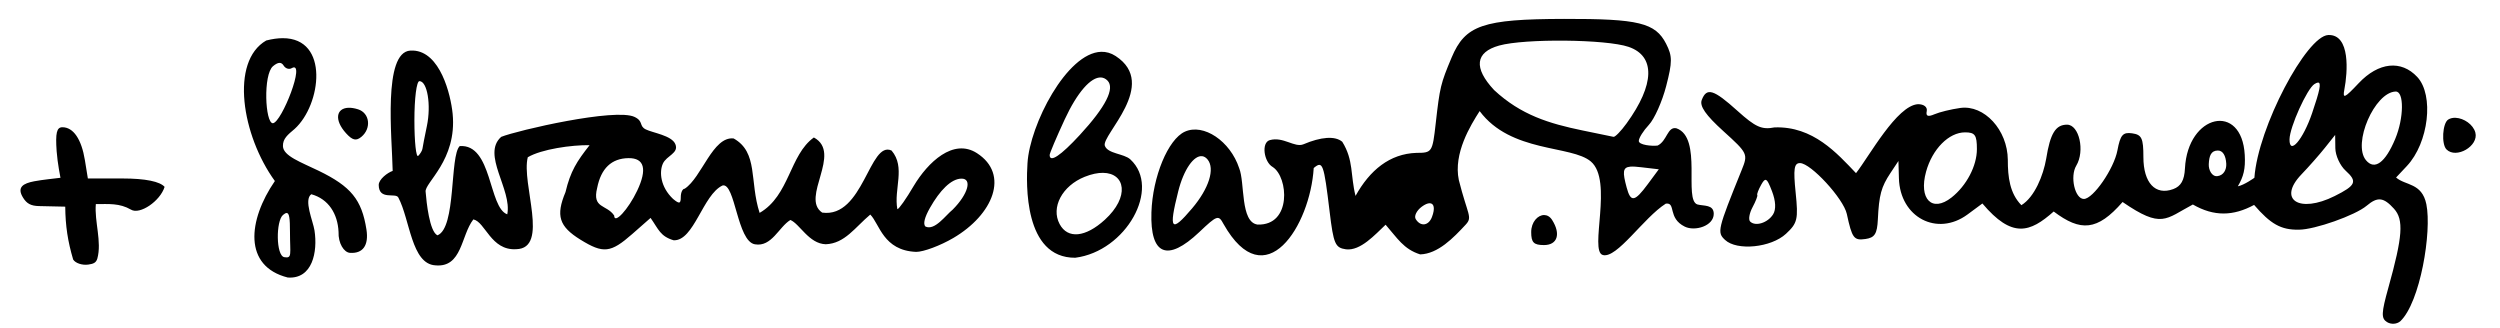 <?xml version="1.0" encoding="UTF-8" standalone="no"?>
<svg
   xmlns:dc="http://purl.org/dc/elements/1.1/"
   xmlns:cc="http://creativecommons.org/ns#"
   xmlns:rdf="http://www.w3.org/1999/02/22-rdf-syntax-ns#"
   xmlns:svg="http://www.w3.org/2000/svg"
   xmlns="http://www.w3.org/2000/svg"
   viewBox="0 0 610 80"
   height="80"
   width="610"
   version="1.1"
   id="svg2">
  <defs
     id="defs6" />
  <path
     id="path4140"
     d="m 381.619,4.611 c -19.818,0.049 -24.104,1.522 -27.422,9.422 -2.684,6.391 -2.884,7.223 -3.881,16.076 -0.792,7.033 -0.892,7.187 -4.693,7.191 -6.512,0.2 -11.408,4.232 -14.871,10.5 -1.275,-5.011 -0.424,-8.679 -3.236,-13.205 -1.761,-1.492 -5.197,-1.209 -9.477,0.609 -2.151,0.895 -4.908,-1.932 -8.201,-1.018 -2.15,0.597 -1.444,5.361 0.713,6.568 3.815,2.454 4.673,14.307 -3.691,14.041 -4.277,-0.555 -3.064,-10.26 -4.504,-13.771 -2.181,-6.607 -8.686,-10.976 -13.25,-8.896 -4.098,1.867 -7.874,10.981 -8.158,19.691 -0.341,10.437 3.897,12.186 11.672,4.816 4.376,-4.148 4.7,-4.257 5.928,-1.963 10.175,17.995 21.141,0.347 22,-13.676 2.208,-1.833 2.457,-1.153 3.885,10.674 0.951,7.878 1.35,8.79 4.004,9.166 3.532,0.405 7.047,-3.557 9.652,-6.006 2.845,3.242 4.365,5.957 8.43,7.242 4.355,-0.128 8.116,-4.032 11.123,-7.277 1.725,-1.861 0.471,-2.302 -1.689,-10.861 -1.366,-6.528 2.876,-13.382 5.08,-16.826 7.627,10.24 22.395,8.266 27.137,12.299 5.511,4.686 -0.466,21.842 2.91,22.812 3.416,0.982 9.96,-9.102 15.373,-12.531 2.557,-0.353 0.379,3.513 4.635,5.611 2.468,1.217 7.08,-0.163 7.066,-3.135 -0.011,-2.29 -2.401,-1.862 -3.967,-2.271 -3.468,-1.049 1.323,-16.339 -5.146,-18.594 -2.214,-0.475 -2.242,3.078 -4.576,4.215 -1.398,0.189 -4.6,-0.136 -4.6,-1.121 0,-0.721 1.104,-2.487 2.453,-3.924 1.349,-1.436 3.251,-5.691 4.225,-9.455 1.53,-5.915 1.528,-7.319 -0.014,-10.336 -2.613,-5.115 -6.714,-6.113 -24.908,-6.068 z m 186.467,3.936 c -5.273,0.211 -17.13,22.435 -18.015,34.831 0,0 -2.485,1.788 -4.042,2.083 1.401,-2.391 1.879,-4.223 1.692,-7.643 -0.708,-12.947 -13.925,-9.98 -14.592,3.275 -0.145,2.893 -0.971,4.349 -2.863,5.049 -4.36,1.613 -7.277,-1.519 -7.277,-7.809 0,-4.619 -0.403,-5.47 -2.742,-5.803 -2.271,-0.323 -2.886,0.39 -3.592,4.152 -0.845,4.505 -5.928,11.863 -8.193,11.863 -2.192,0 -3.44,-5.484 -1.85,-8.125 2.156,-3.58 0.711,-10 -2.25,-10 -2.796,0 -4.109,2.144 -5.09,8.311 -0.705,4.076 -2.83,9.358 -6.051,11.334 -2.834,-2.874 -3.321,-6.861 -3.312,-11.074 -0.062,-7.28 -5.747,-13.471 -11.611,-12.646 -2.232,0.314 -5.066,1.006 -6.297,1.539 -1.583,0.685 -2.132,0.465 -1.875,-0.748 0.213,-1.003 -0.675,-1.715 -2.135,-1.715 -5.163,0.311 -11.88,12.68 -15.121,16.83 -4.619,-4.837 -10.473,-11.5 -19.881,-11.164 -3.12,0.608 -4.639,-0.069 -9.035,-4.029 -5.846,-5.267 -7.528,-5.78 -8.725,-2.662 -0.571,1.489 0.963,3.698 5.275,7.602 5.958,5.394 6.048,5.585 4.479,9.465 -5.913,14.622 -6.056,15.221 -4.068,17.078 2.91,2.719 11.242,1.879 14.873,-1.498 2.803,-2.607 3.021,-3.533 2.352,-10.059 -0.59,-5.756 -0.38,-7.188 1.059,-7.188 2.63,0 10.617,8.676 11.428,12.412 1.288,5.938 1.716,6.515 4.545,6.113 2.261,-0.321 2.859,-1.265 3.027,-4.775 0.287,-5.981 0.819,-7.932 3.08,-11.338 l 1.941,-2.924 0.119,4.229 c 0.271,9.536 9.335,14.297 16.764,8.805 l 3.605,-2.666 c 7.242,8.583 11.594,7.118 17.396,1.957 6.546,4.936 10.624,4.788 16.809,-2.318 9.607,6.597 10.42,4.175 17.146,0.609 5.197,3.002 9.898,2.827 14.943,0.103 4.005,4.631 6.517,6.126 10.929,6.043 3.848,0 13.757,-3.5 16.531,-5.838 2.673,-2.253 4.124,-2.094 6.678,0.729 2.416,2.67 2.126,6.729 -1.381,19.289 -1.716,6.145 -1.768,7.472 -0.322,8.365 0.988,0.611 2.362,0.529 3.232,-0.193 4.867,-4.605 7.732,-21.851 6.369,-28.553 -1.076,-5.291 -5.153,-4.539 -7.391,-6.533 l 2.639,-2.809 c 5.316,-5.659 6.669,-17.277 2.529,-21.721 -3.914,-4.201 -9.454,-3.613 -14.295,1.52 -3.504,3.715 -3.947,3.9 -3.48,1.461 0.771,-4.033 1.529,-13.436 -3.953,-13.217 z M 68.974,9.316 c -1.19,0.004 -2.525,0.183 -4.016,0.566 -8.887,5.134 -5.944,23.186 2.111,34.289 -6.575,9.585 -7.744,20.799 3.152,23.545 6.01,0.425 7.325,-6.245 6.518,-11.471 -0.354,-2.327 -2.687,-7.457 -0.787,-8.855 4.237,1.159 6.45,4.822 6.654,9.174 -0.107,2.841 1.347,5.025 2.77,5.129 3.161,0.231 4.65,-1.811 4.035,-5.711 -1.146,-7.269 -3.762,-10.482 -11.652,-14.311 -4.317,-2.095 -8.675,-3.615 -8.721,-6.021 -0.035,-1.835 1.176,-2.771 2.857,-4.197 6.485,-5.859 8.579,-22.173 -2.922,-22.137 z M 381.889,9.92 c 6.424,0.065 12.746,0.579 15.475,1.51 6.588,2.247 6.411,9.175 -0.479,18.68 -1.37,1.891 -2.807,3.365 -3.193,3.277 -0.386,-0.088 -3.797,-0.791 -7.578,-1.562 -8.098,-1.676 -14.991,-3.747 -21.547,-9.846 -5.055,-5.412 -4.62,-9.241 1.234,-10.867 3.138,-0.871 9.664,-1.256 16.088,-1.191 z M 100.771,12.338 c -0.215,-0.008 -0.433,-0.008 -0.656,0.006 -6.718,0.408 -4.46,21.164 -4.301,29.357 -1.249,0.416 -3.421,2.071 -3.406,3.443 0.041,3.829 4.14,1.779 4.787,3.053 2.859,5.404 3.179,16.194 9.027,16.547 6.569,0.615 6.217,-7.273 9.279,-11.213 2.922,0.617 4.278,7.64 10.434,7.273 8.22,-0.153 1.201,-16.066 2.846,-22.438 3.358,-1.978 10.715,-3.016 15.084,-2.945 -3.099,3.921 -4.674,6.352 -5.881,11.451 -2.405,5.756 -1.581,8.377 3.652,11.611 5.57,3.442 7.359,3.249 12.623,-1.373 l 4.482,-3.938 c 1.977,2.822 2.35,4.475 5.621,5.457 4.975,0.227 7.129,-11.153 11.951,-13.375 3.096,-0.689 3.531,13.661 7.9,14.361 4.088,0.697 5.822,-4.222 8.641,-5.939 2.257,0.918 4.515,5.812 8.631,5.922 4.647,-0.173 7.135,-4.109 10.863,-7.244 2.275,2.268 3.138,8.785 11.197,9.107 1.807,0 5.882,-1.523 9.057,-3.383 9.709,-5.69 13.805,-15.529 5.781,-20.703 -5.794,-3.737 -11.99,2.246 -15.426,7.982 -1.833,3.128 -3.634,5.688 -4.002,5.688 -0.912,-4.928 2.082,-10.201 -1.412,-14.314 -5.403,-2.515 -6.853,16.536 -16.926,15.146 -5.376,-3.6 5.001,-14.51 -2.031,-18.332 -5.951,4.255 -5.905,14.158 -13.24,18.402 -2.509,-7.707 -0.274,-14.769 -6.336,-18.164 -5.1,-0.568 -7.772,9.54 -11.941,12.262 -0.527,0 -0.957,0.912 -0.957,2.027 0,1.661 -0.339,1.747 -1.875,0.473 -3.114,-2.943 -3.399,-6.598 -2.504,-8.6 0.895,-2.002 3.984,-2.538 3.049,-4.779 -0.887,-2.127 -5.51,-2.741 -7.215,-3.594 -1.705,-0.853 -0.491,-1.945 -2.705,-3.027 -4.638,-2.268 -28.583,3.254 -32.566,4.848 -4.858,4.296 2.688,12.832 1.479,18.902 -4.6,-1.614 -3.628,-17.229 -11.602,-16.648 -2.468,2.377 -0.81,19.981 -5.436,21.771 -1.944,-0.917 -2.674,-8.066 -2.881,-10.6 -0.373,-2.158 7.715,-7.699 6.588,-19.08 -0.462,-4.66 -3.023,-15.145 -9.674,-15.402 z m 167.918,0.303 c -8.397,0.234 -17.427,17.806 -17.982,27.182 -0.319,4.897 -0.928,23.137 11.65,23.068 12.395,-1.569 21.037,-17 13.443,-24.002 -1.547,-1.426 -5.494,-1.345 -6.219,-3.318 -0.925,-2.554 13.27,-14.958 2.641,-21.895 -1.147,-0.749 -2.334,-1.069 -3.533,-1.035 z M 68.166,15.344 c 0.422,-0.022 0.761,0.199 1.047,0.662 0.452,0.732 1.346,1.009 1.986,0.613 3.508,-1.997 -2.457,13.259 -4.613,13.451 -1.901,0 -2.415,-11.894 0.041,-13.932 0.613,-0.509 1.117,-0.773 1.539,-0.795 z M 268.656,18.904 c 0.57,0.035 1.093,0.278 1.557,0.742 1.885,1.885 -0.415,6.422 -6.73,13.273 -4.7,5.099 -7.369,6.869 -7.369,4.891 0,-0.404 1.652,-4.302 3.67,-8.662 3.073,-6.638 6.405,-10.395 8.873,-10.244 z m -166.316,0.893 c 1.928,0 2.894,5.81 1.82,10.945 -0.538,2.574 -1.023,5.055 -1.076,5.514 -0.053,0.458 -0.518,1.254 -1.033,1.77 -0.516,0.516 -0.938,-3.374 -0.938,-8.645 0,-5.431 0.532,-9.584 1.227,-9.584 z m 463.229,0.35 c 0.901,-0.065 0.468,1.927 -1.422,7.475 -2.209,6.483 -5.552,10.364 -5.506,6.391 0.035,-2.983 4.276,-12.387 6.092,-13.51 0.349,-0.215 0.628,-0.341 0.836,-0.355 z m 18.982,2.189 c 2.079,-0.053 2.012,6.465 -0.119,11.562 -2.433,5.82 -5.041,7.717 -7.137,5.191 -3.337,-4.021 2.121,-16.623 7.256,-16.754 z M 84.986,26.297 c -2.926,0.122 -3.5,2.959 -0.559,6.209 1.569,1.734 2.469,1.946 3.75,0.883 2.493,-2.069 2.046,-5.809 -0.803,-6.713 -0.911,-0.289 -1.713,-0.407 -2.389,-0.379 z m 514.209,2.449 c -0.665,-0.032 -1.297,0.094 -1.82,0.418 -1.413,0.873 -1.714,6.012 -0.428,7.299 2.38,2.38 7.898,-0.84 7.043,-4.109 -0.517,-1.977 -2.801,-3.51 -4.795,-3.607 z M 15.232,31.047 c -1.4,0 -1.729,1.367 -1.41,5.869 0.204,2.874 0.932,6.461 0.932,6.461 -1.497,0.194 -4.373,0.467 -6.4,0.854 -2.656,0.507 -4.353,1.418 -2.699,4.041 0.87,1.379 1.84,1.966 3.861,2.01 l 6.402,0.141 c 0.049,4.72 0.616,8.442 1.934,12.904 0.549,0.888 2.209,1.44 3.691,1.229 1.231,-0.175 1.895,-0.425 2.203,-1.453 1.141,-4.101 -0.73,-9.063 -0.363,-13.305 3.17,0 5.77,-0.273 8.582,1.352 2.142,1.31 7.123,-2.075 8.199,-5.555 C 39.031,44.304 35.535,43.547 29.873,43.547 l -8.434,0 -0.727,-4.486 c -0.828,-5.105 -2.818,-8.014 -5.48,-8.014 z m 464.242,1.25 c 2.431,0 2.889,0.648 2.889,4.096 0,4.088 -2.535,8.918 -6.193,11.801 -4.75,3.743 -8.056,0.388 -6.209,-6.301 1.528,-5.534 5.556,-9.596 9.514,-9.596 z m 90.305,0.625 0.043,3.244 c 0.023,1.784 1.153,4.249 2.512,5.479 2.931,2.652 2.52,3.6 -2.688,6.197 -8.667,4.324 -13.987,0.849 -8.094,-5.287 1.787,-1.861 4.37,-4.789 5.738,-6.508 z m -28.644,3.806 c 1.231,-0.017 1.961,1.229 2.073,3.214 0.084,1.488 -0.658,2.854 -2.167,3.036 -1.33,0.16 -2.17,-1.488 -2.101,-2.931 0.096,-2.01 0.536,-3.296 2.196,-3.319 z m -247.794,1.383 c 0.464,0.06 0.903,0.316 1.297,0.791 1.872,2.255 0.349,7.091 -3.758,11.936 -2.572,3.034 -4.014,4.358 -4.516,3.742 -0.502,-0.616 -0.064,-3.173 1.127,-7.902 1.358,-5.392 3.839,-8.826 5.85,-8.566 z M 153.34,38.586 c 3.892,-0.054 4.627,2.685 2.133,7.941 -2.174,4.582 -5.609,8.298 -5.609,6.068 -1.862,-2.771 -5.427,-1.646 -4.156,-6.742 0.945,-4.772 3.505,-7.21 7.633,-7.268 z m 244.469,2.074 c 0.643,-0.053 1.504,0.012 2.621,0.143 l 4.316,0.504 -2.678,3.619 c -3.221,4.357 -4.177,4.507 -5.168,0.809 -0.989,-3.691 -1.021,-4.914 0.908,-5.074 z m -128.688,1.514 c 5.475,0.044 6.571,5.865 0.463,11.443 -4.732,4.322 -9.064,4.741 -11.031,1.066 -2.178,-4.069 0.613,-9.34 6.113,-11.543 1.695,-0.679 3.192,-0.977 4.455,-0.967 z m -34.57,1.412 c 2.746,-0.07 1.679,3.786 -2.092,7.557 -1.745,1.407 -4.375,5.21 -6.656,4.131 -0.622,-0.622 -0.188,-2.273 1.096,-4.539 2.43,-4.291 5.158,-7.085 7.652,-7.148 z m 196.287,0.305 c 0.416,0.073 0.832,0.943 1.535,2.781 0.918,2.398 1.013,4.426 0.266,5.625 -1.302,2.088 -4.325,3.034 -5.605,1.754 -0.458,-0.458 -0.194,-2.024 0.586,-3.48 0.779,-1.456 1.3,-2.802 1.158,-2.988 -0.142,-0.186 0.286,-1.311 0.951,-2.5 0.461,-0.824 0.786,-1.248 1.109,-1.191 z m -82.014,5.699 c 1.074,-0.011 1.388,1.242 0.57,3.373 -0.825,2.149 -2.785,2.397 -3.957,0.5 -0.453,-0.733 0.216,-2.1 1.488,-3.037 0.766,-0.564 1.41,-0.831 1.898,-0.836 z M 69.91,51.972 c 0.672,-0.052 0.846,1.244 0.846,4.693 0,5.35 0.592,6.424 -1.387,6.086 -2.052,-0.351 -2.063,-8.853 -0.311,-10.307 0.346,-0.288 0.628,-0.455 0.852,-0.473 z m 306.887,0.498 c -1.558,-0.026 -3.184,1.688 -3.184,4.162 0,2.542 0.615,3.164 3.125,3.164 3.277,0 4.151,-2.695 1.982,-6.119 -0.521,-0.823 -1.216,-1.195 -1.924,-1.207 z"
     style="fill:#000000" />
</svg>
